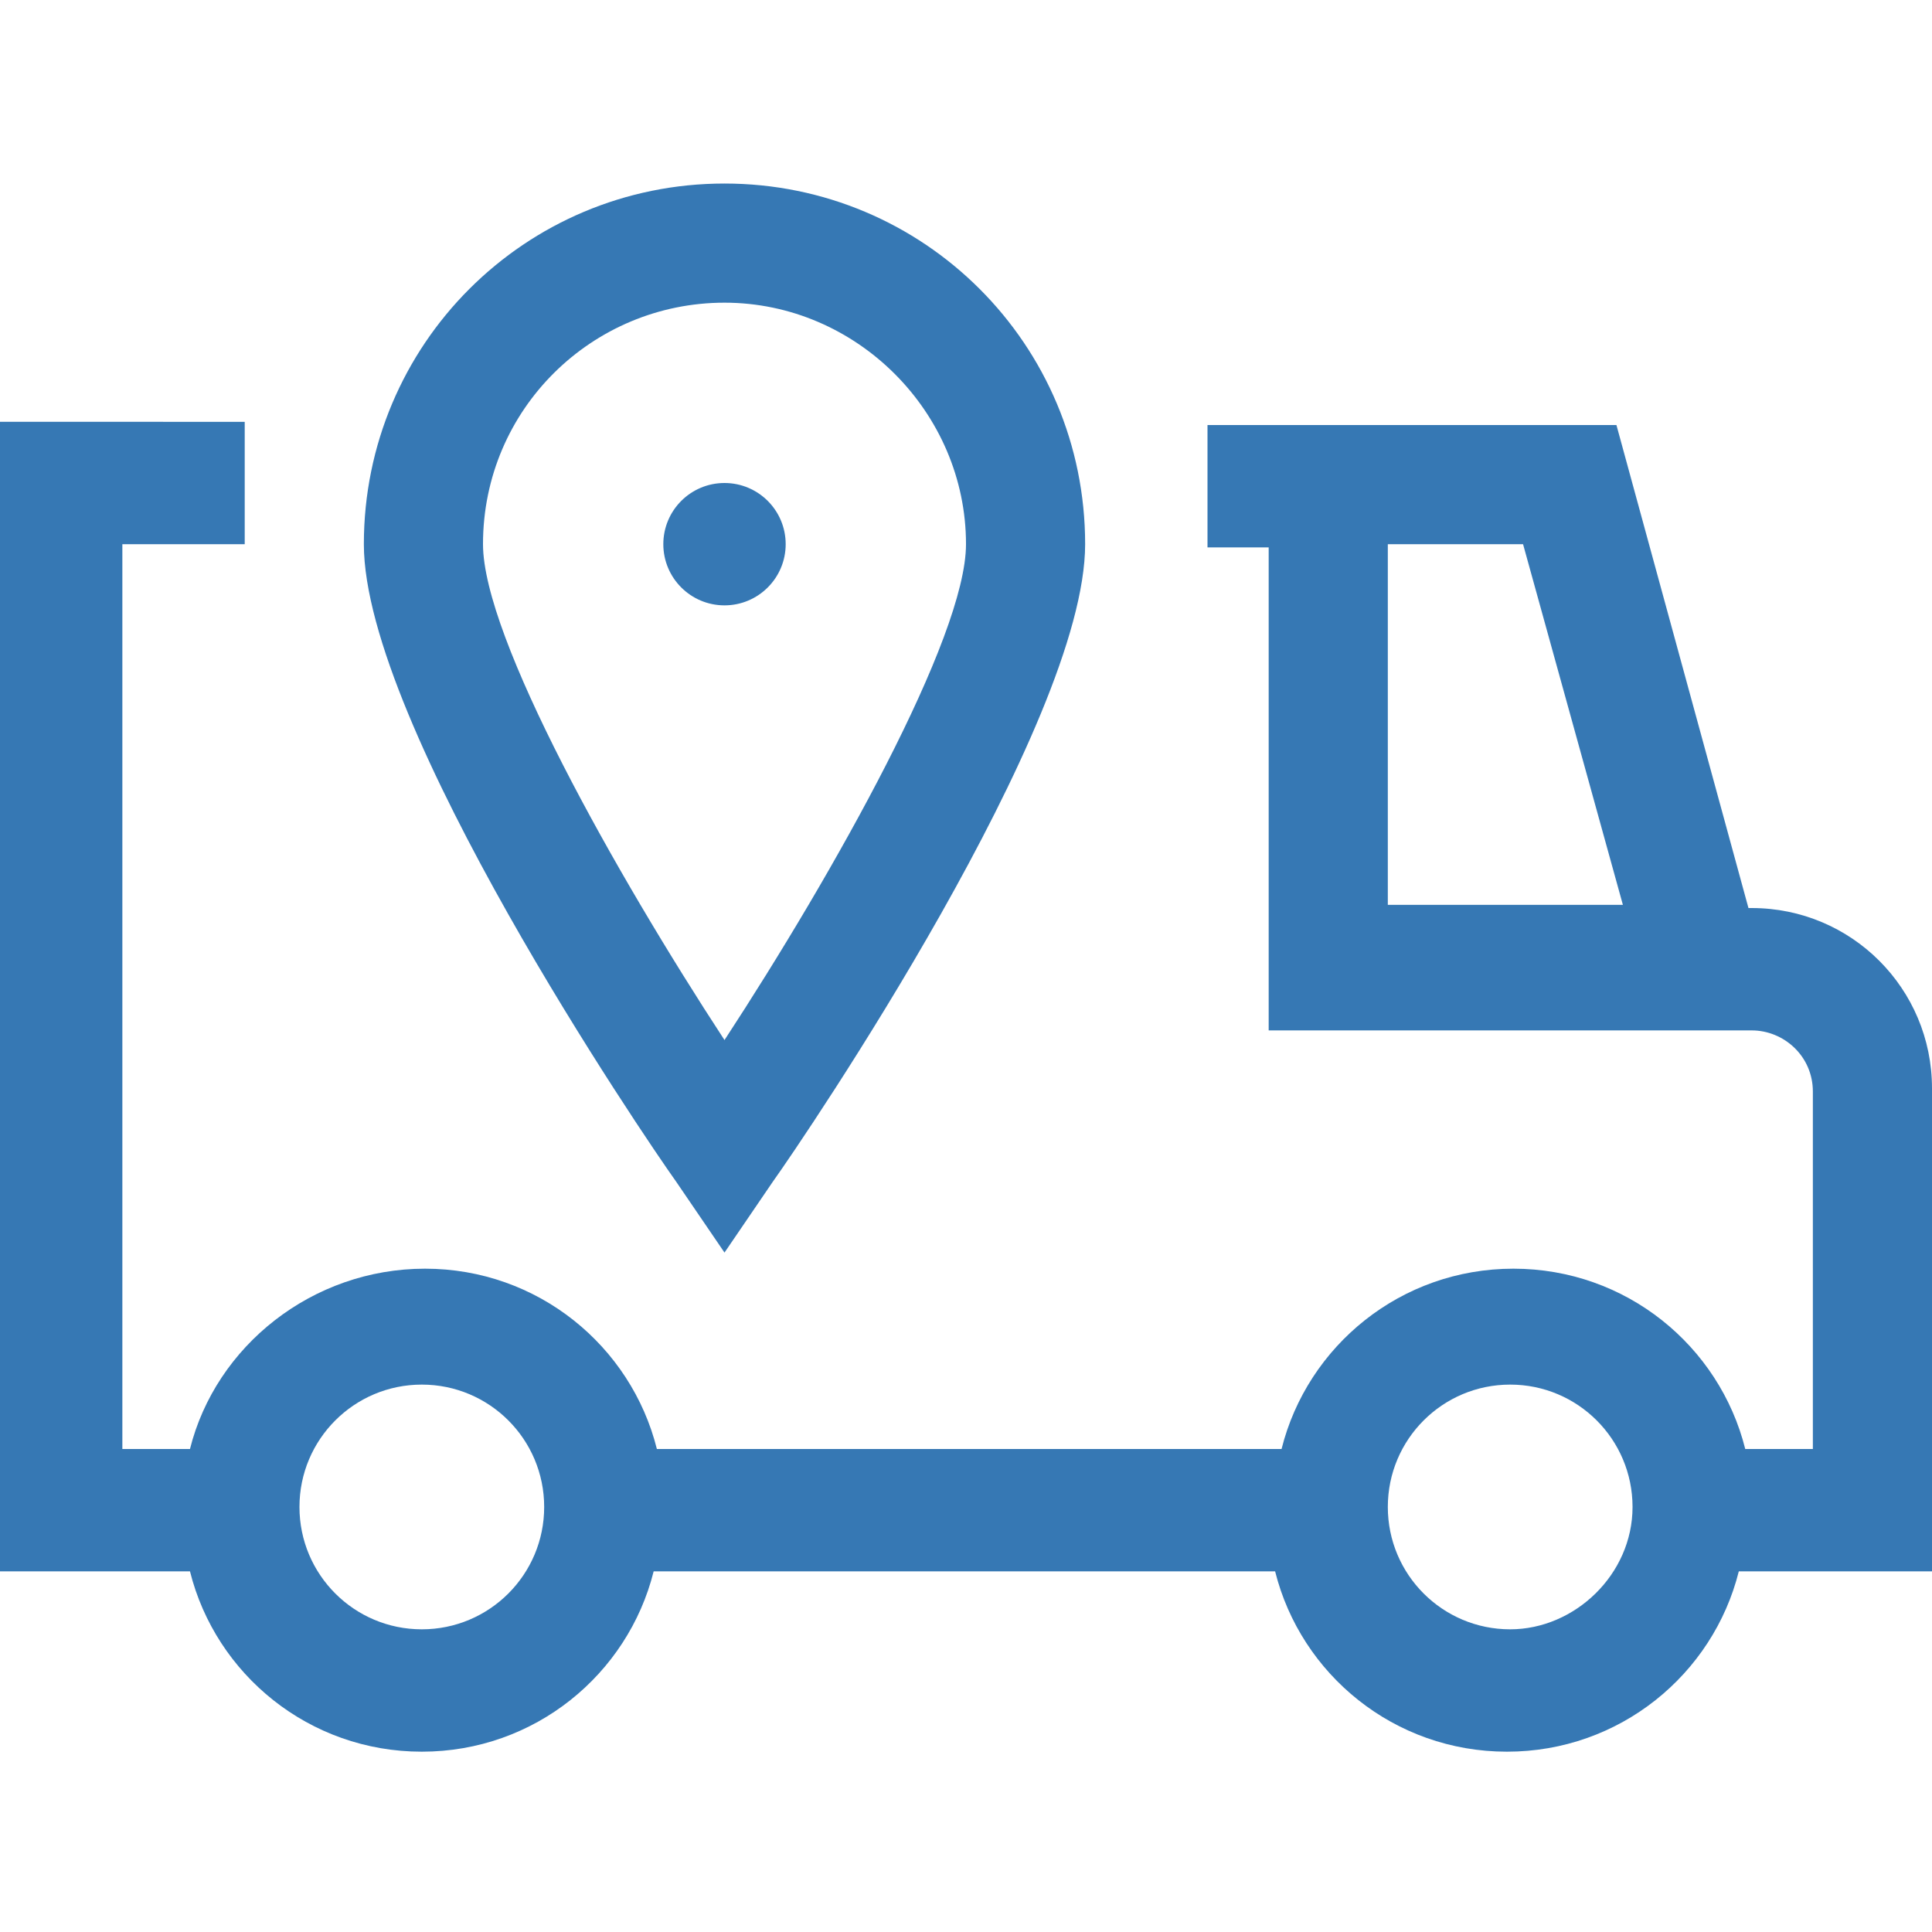 <?xml version="1.0" encoding="utf-8"?>
<!-- Generator: Adobe Illustrator 24.0.0, SVG Export Plug-In . SVG Version: 6.00 Build 0)  -->
<svg version="1.1" id="Calque_1" xmlns="http://www.w3.org/2000/svg" xmlns:xlink="http://www.w3.org/1999/xlink" x="0px" y="0px"
	 viewBox="0 0 60 60" style="enable-background:new 0 0 60 60;" xml:space="preserve">
<style type="text/css">
	.st0{fill:#3678B4;}
</style>
<g>
	<path class="st0" d="M60,33.8c0-3.1-2.5-5.6-5.6-5.6h-0.1l-4.1-15H37.5v3.8h1.9v15h15c1,0,1.9,0.8,1.9,1.9V45h-2.1
		c-0.8-3.2-3.7-5.6-7.2-5.6s-6.4,2.4-7.2,5.6H20.4c-0.8-3.2-3.7-5.6-7.2-5.6S6.7,41.8,5.9,45H3.8V16.9h3.8v-3.8H3.8H1.9H0V45v1.9
		v1.9h5.9c0.8,3.2,3.7,5.6,7.2,5.6s6.4-2.4,7.2-5.6h19.3c0.8,3.2,3.7,5.6,7.2,5.6s6.4-2.4,7.2-5.6H60V33.8z M43.1,16.9h4.2l3.1,11.2
		h-7.3V16.9z M13.1,50.6c-2.1,0-3.8-1.7-3.8-3.8s1.7-3.8,3.8-3.8s3.8,1.7,3.8,3.8S15.2,50.6,13.1,50.6z M46.9,50.6
		c-2.1,0-3.8-1.7-3.8-3.8s1.7-3.8,3.8-3.8s3.8,1.7,3.8,3.8S48.9,50.6,46.9,50.6z"/>
	<path class="st0" d="M22.5,38.9l1.5-2.2c1-1.4,9.7-14.2,9.7-19.8c0-6.2-5-11.2-11.2-11.2s-11.2,5-11.2,11.2
		c0,5.6,8.7,18.4,9.7,19.8L22.5,38.9z M22.5,9.4c4.1,0,7.5,3.4,7.5,7.5c0,2.9-4.1,10.2-7.5,15.4C19.1,27.1,15,19.8,15,16.9
		C15,12.7,18.4,9.4,22.5,9.4z"/>
	<circle class="st0" cx="22.5" cy="16.9" r="1.9"/>
</g>
</svg>
